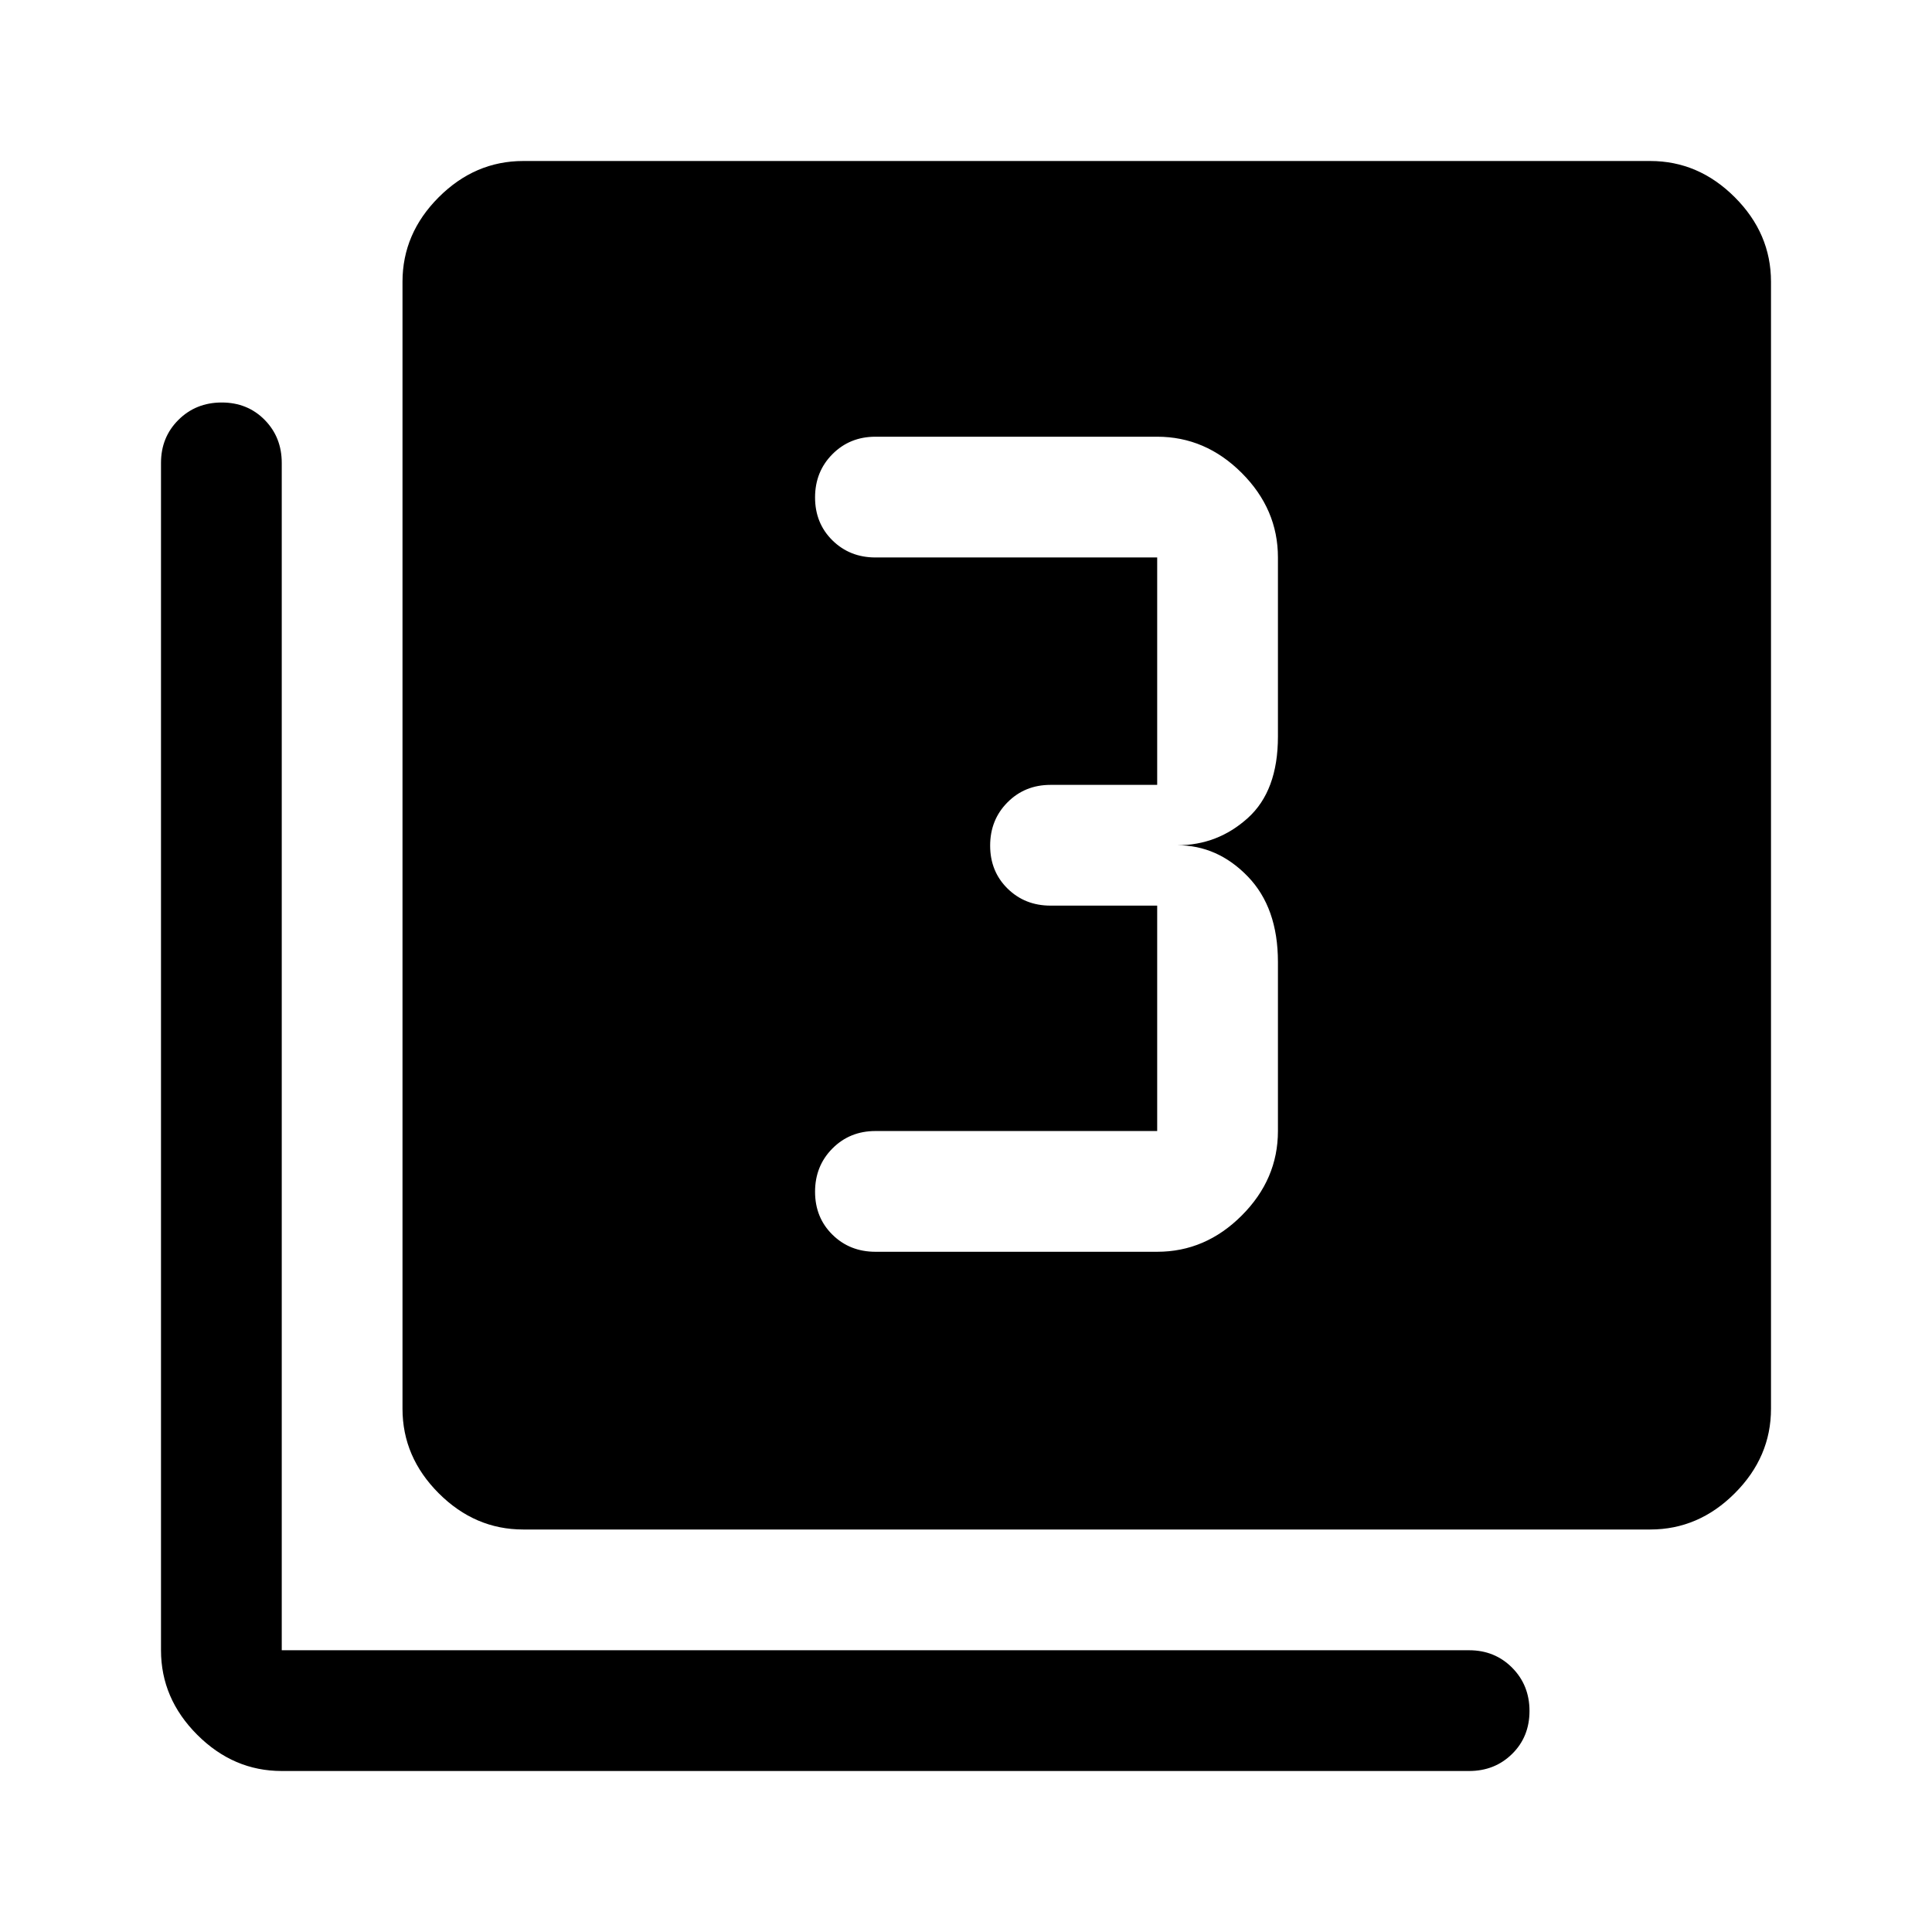 <svg xmlns="http://www.w3.org/2000/svg" width="48" height="48" viewBox="0 -960 960 960"><path d="M575-338q24 0 42-18t18-42v-84q0-27-15-42.5T585-540q20 0 35-13.5t15-40.5v-89q0-24-18-42t-42-18H435q-12.75 0-21.375 8.675-8.625 8.676-8.625 21.5 0 12.825 8.625 21.325T435-683h140v113h-53q-12.75 0-21.375 8.675-8.625 8.676-8.625 21.5 0 12.825 8.625 21.325T522-510h53v112H435q-12.75 0-21.375 8.675-8.625 8.676-8.625 21.5 0 12.825 8.625 21.325T435-338h140ZM260-200q-24 0-42-18t-18-42v-560q0-24 18-42t42-18h560q24 0 42 18t18 42v560q0 24-18 42t-42 18H260ZM140-80q-24 0-42-18t-18-42v-590q0-12.75 8.675-21.375 8.676-8.625 21.5-8.625 12.825 0 21.325 8.625T140-730v590h590q12.75 0 21.375 8.675 8.625 8.676 8.625 21.5Q760-97 751.375-88.5T730-80H140Z"/></svg>